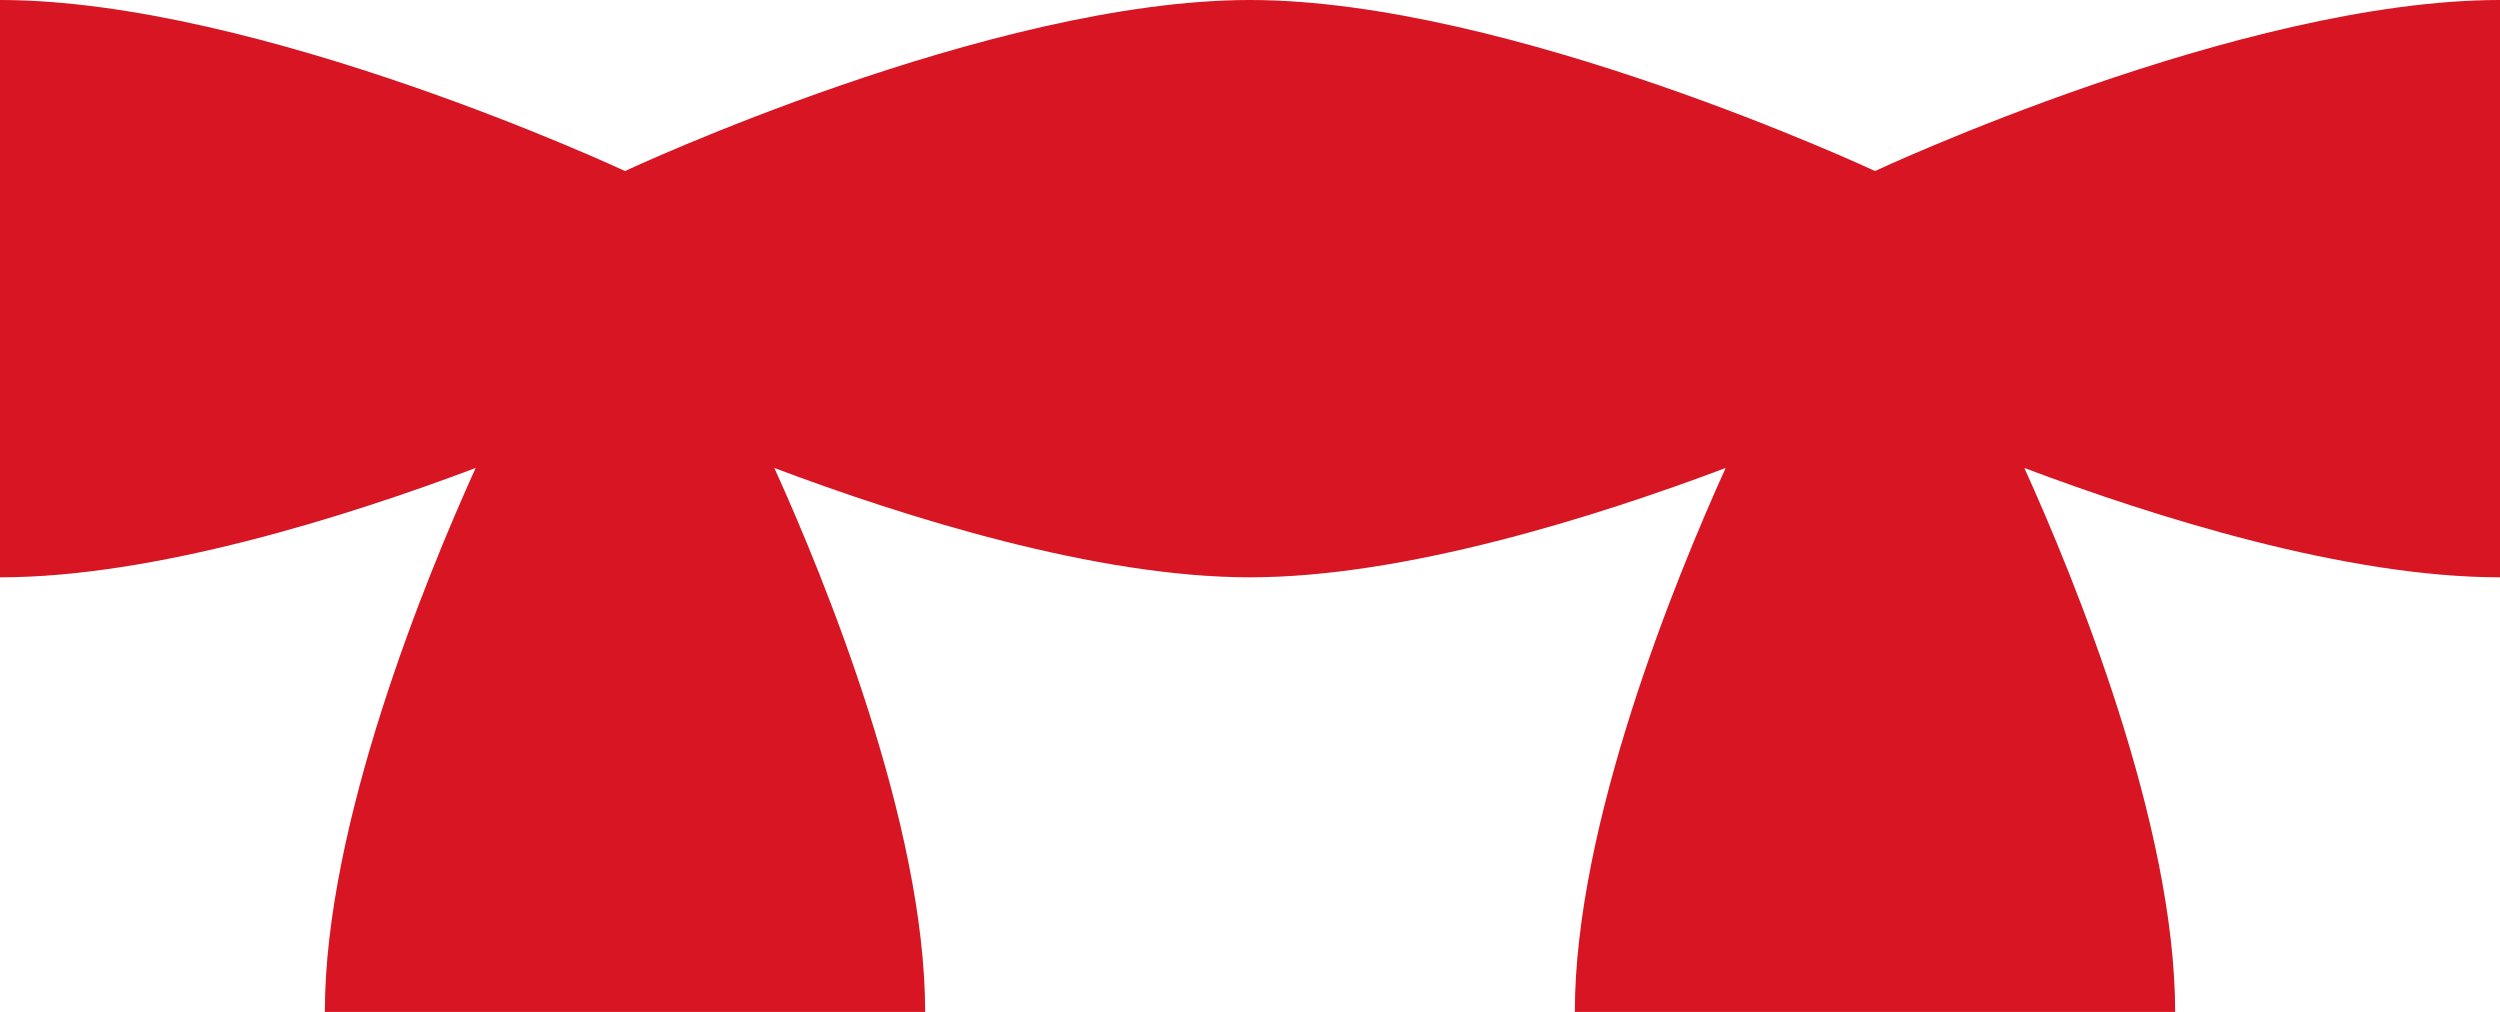 <?xml version="1.0" encoding="UTF-8"?> <svg xmlns="http://www.w3.org/2000/svg" width="84" height="34" fill="none"><path d="M63 5.747S50.71 0 42 0 21 5.747 21 5.747 8.71 0 0 0v19.398c5.172 0 11.609-2.026 15.982-3.674-1.67 3.686-5.067 11.962-5.067 18.276h20.17c0-6.314-3.396-14.59-5.067-18.276 4.373 1.648 10.81 3.674 15.982 3.674 5.172 0 11.609-2.026 15.982-3.674-1.67 3.686-5.067 11.962-5.067 18.276h20.17c0-6.314-3.396-14.59-5.067-18.276 4.373 1.648 10.81 3.674 15.982 3.674V0c-8.71 0-21 5.747-21 5.747z" fill="#D81522"></path></svg> 